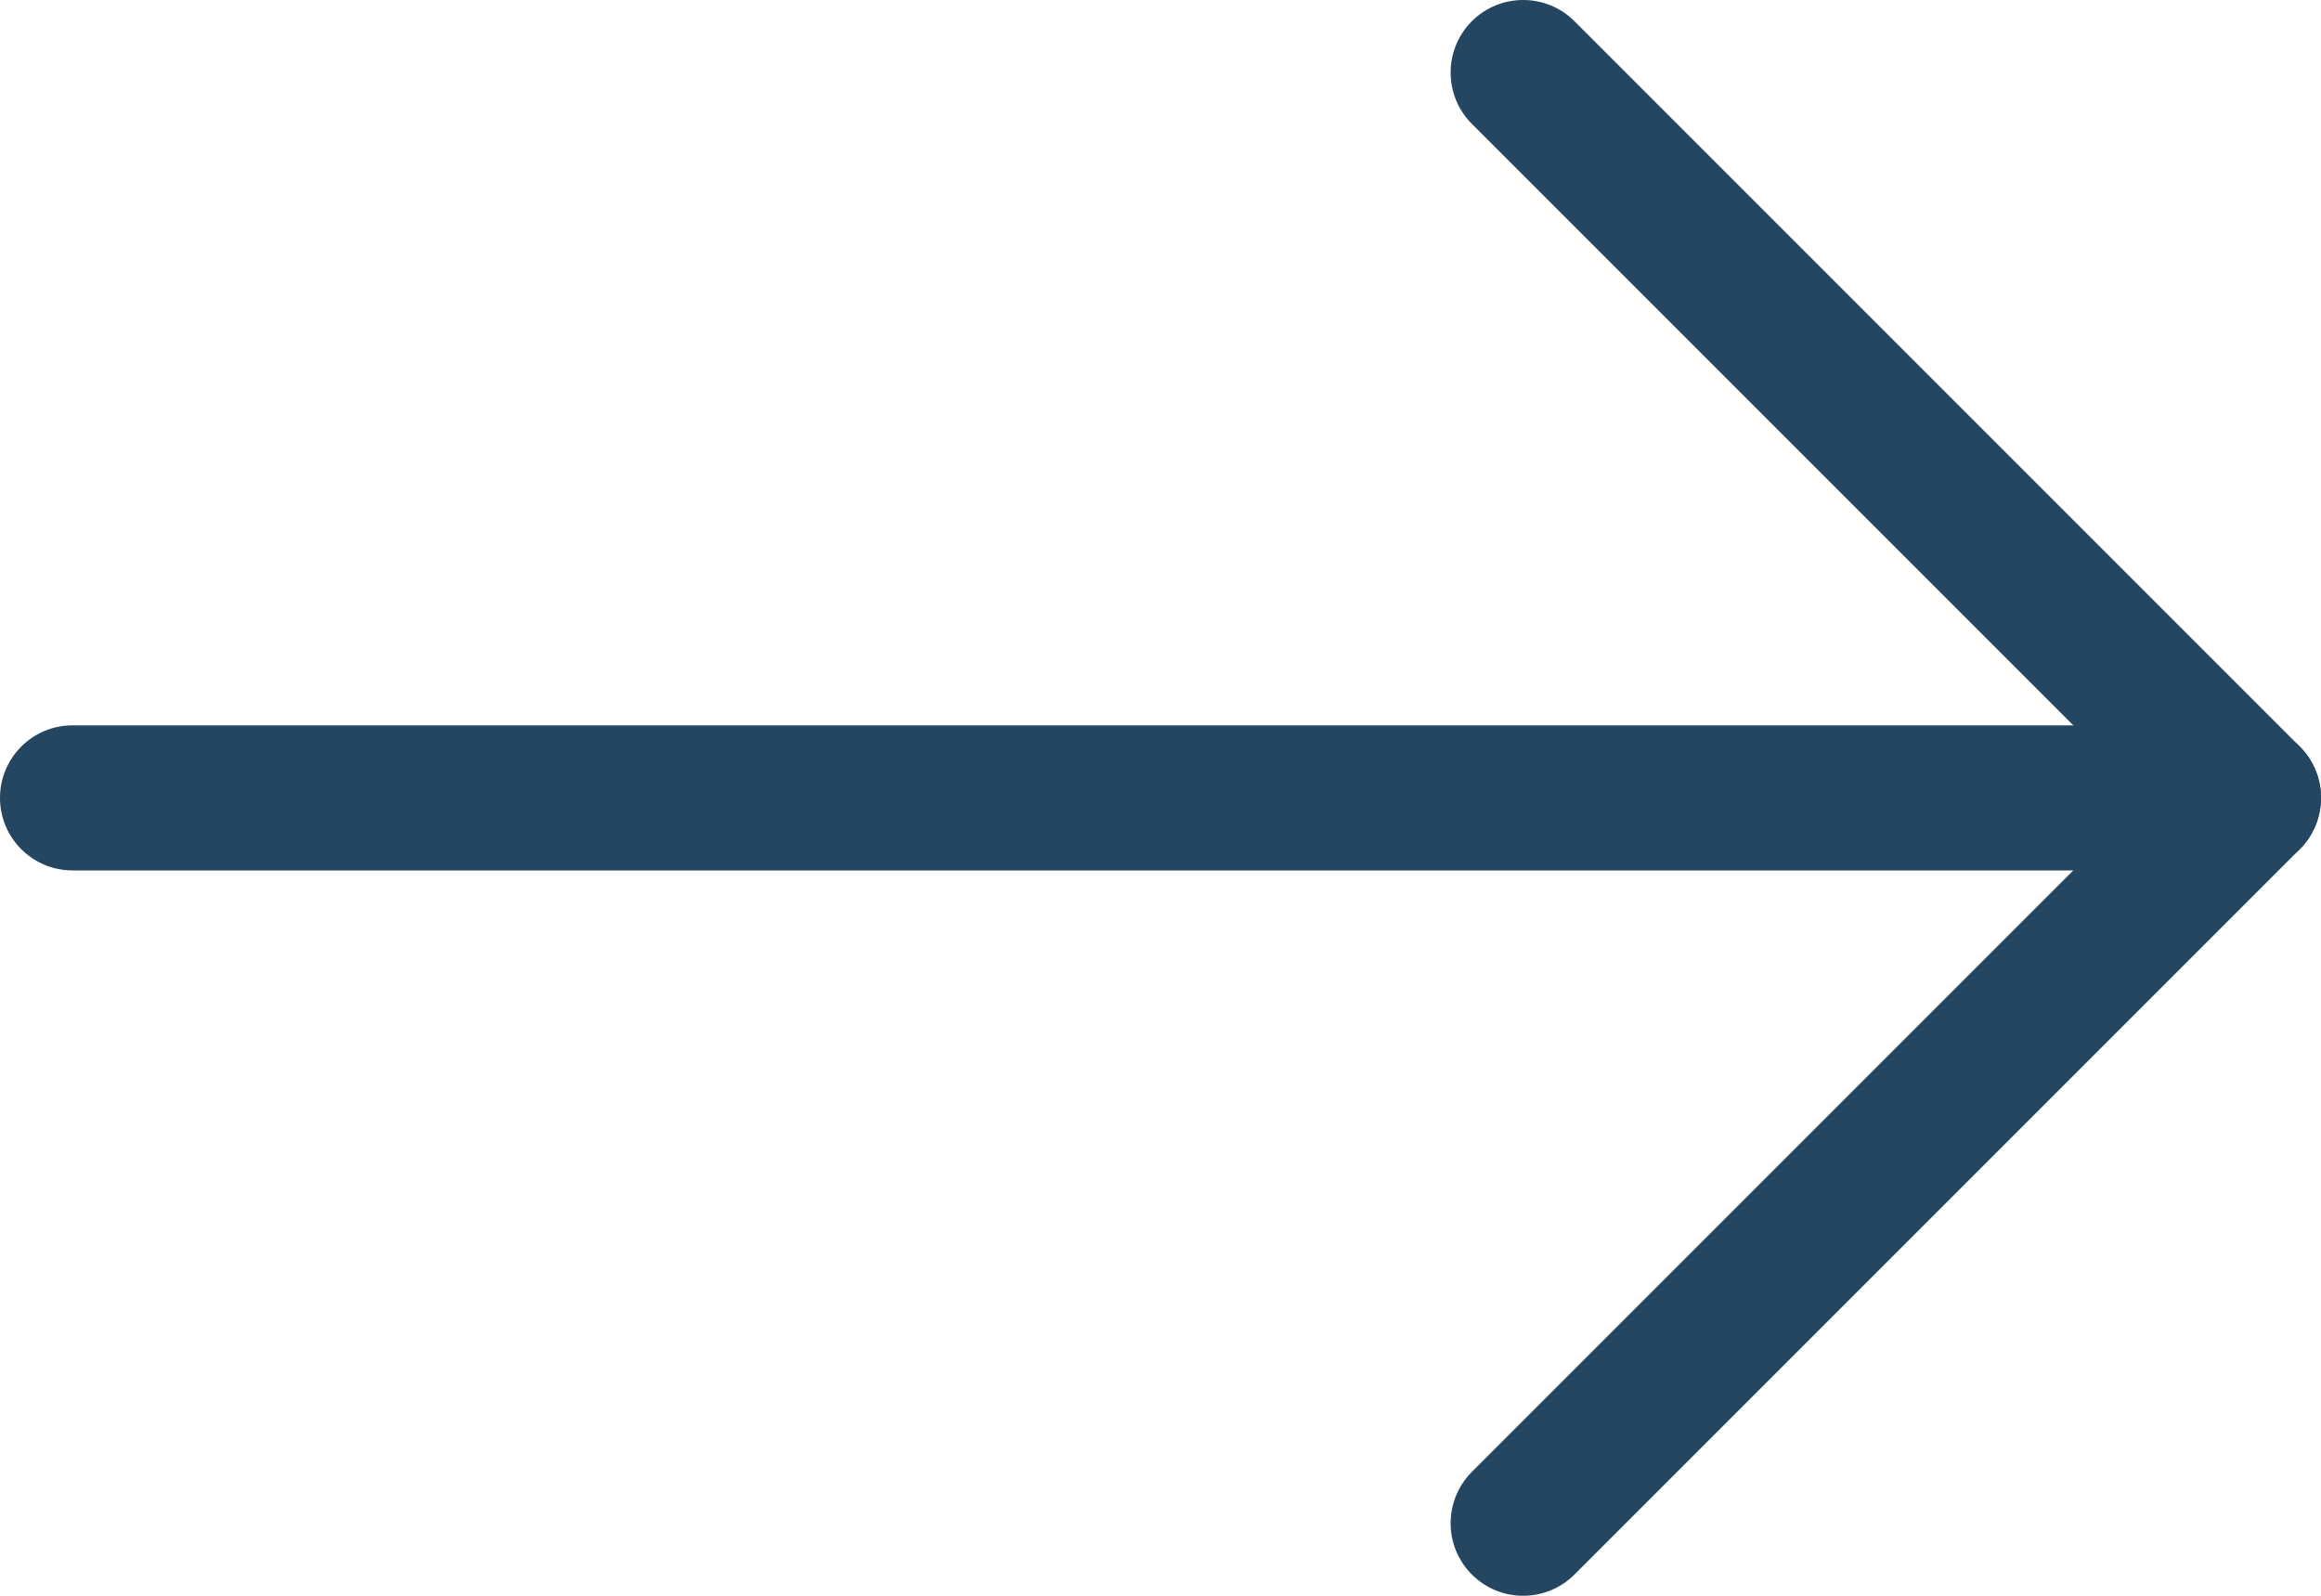 <?xml version="1.0" encoding="UTF-8"?><svg id="a" xmlns="http://www.w3.org/2000/svg" width="128" height="88" viewBox="0 0 128 88"><path d="m124,48H4c-2.21,0-4-1.79-4-4s1.79-4,4-4h120c2.21,0,4,1.79,4,4s-1.79,4-4,4Z" fill="#244661"/><path d="m84,88c-2.21,0-4-1.79-4-4,0-1.06.42-2.08,1.17-2.83l37.17-37.17L81.17,6.83c-1.56-1.56-1.56-4.1,0-5.66s4.1-1.56,5.66,0l40,40c1.56,1.56,1.56,4.09,0,5.66,0,0,0,0,0,0l-40,40c-.75.75-1.77,1.17-2.83,1.17Z" fill="#244661"/></svg>